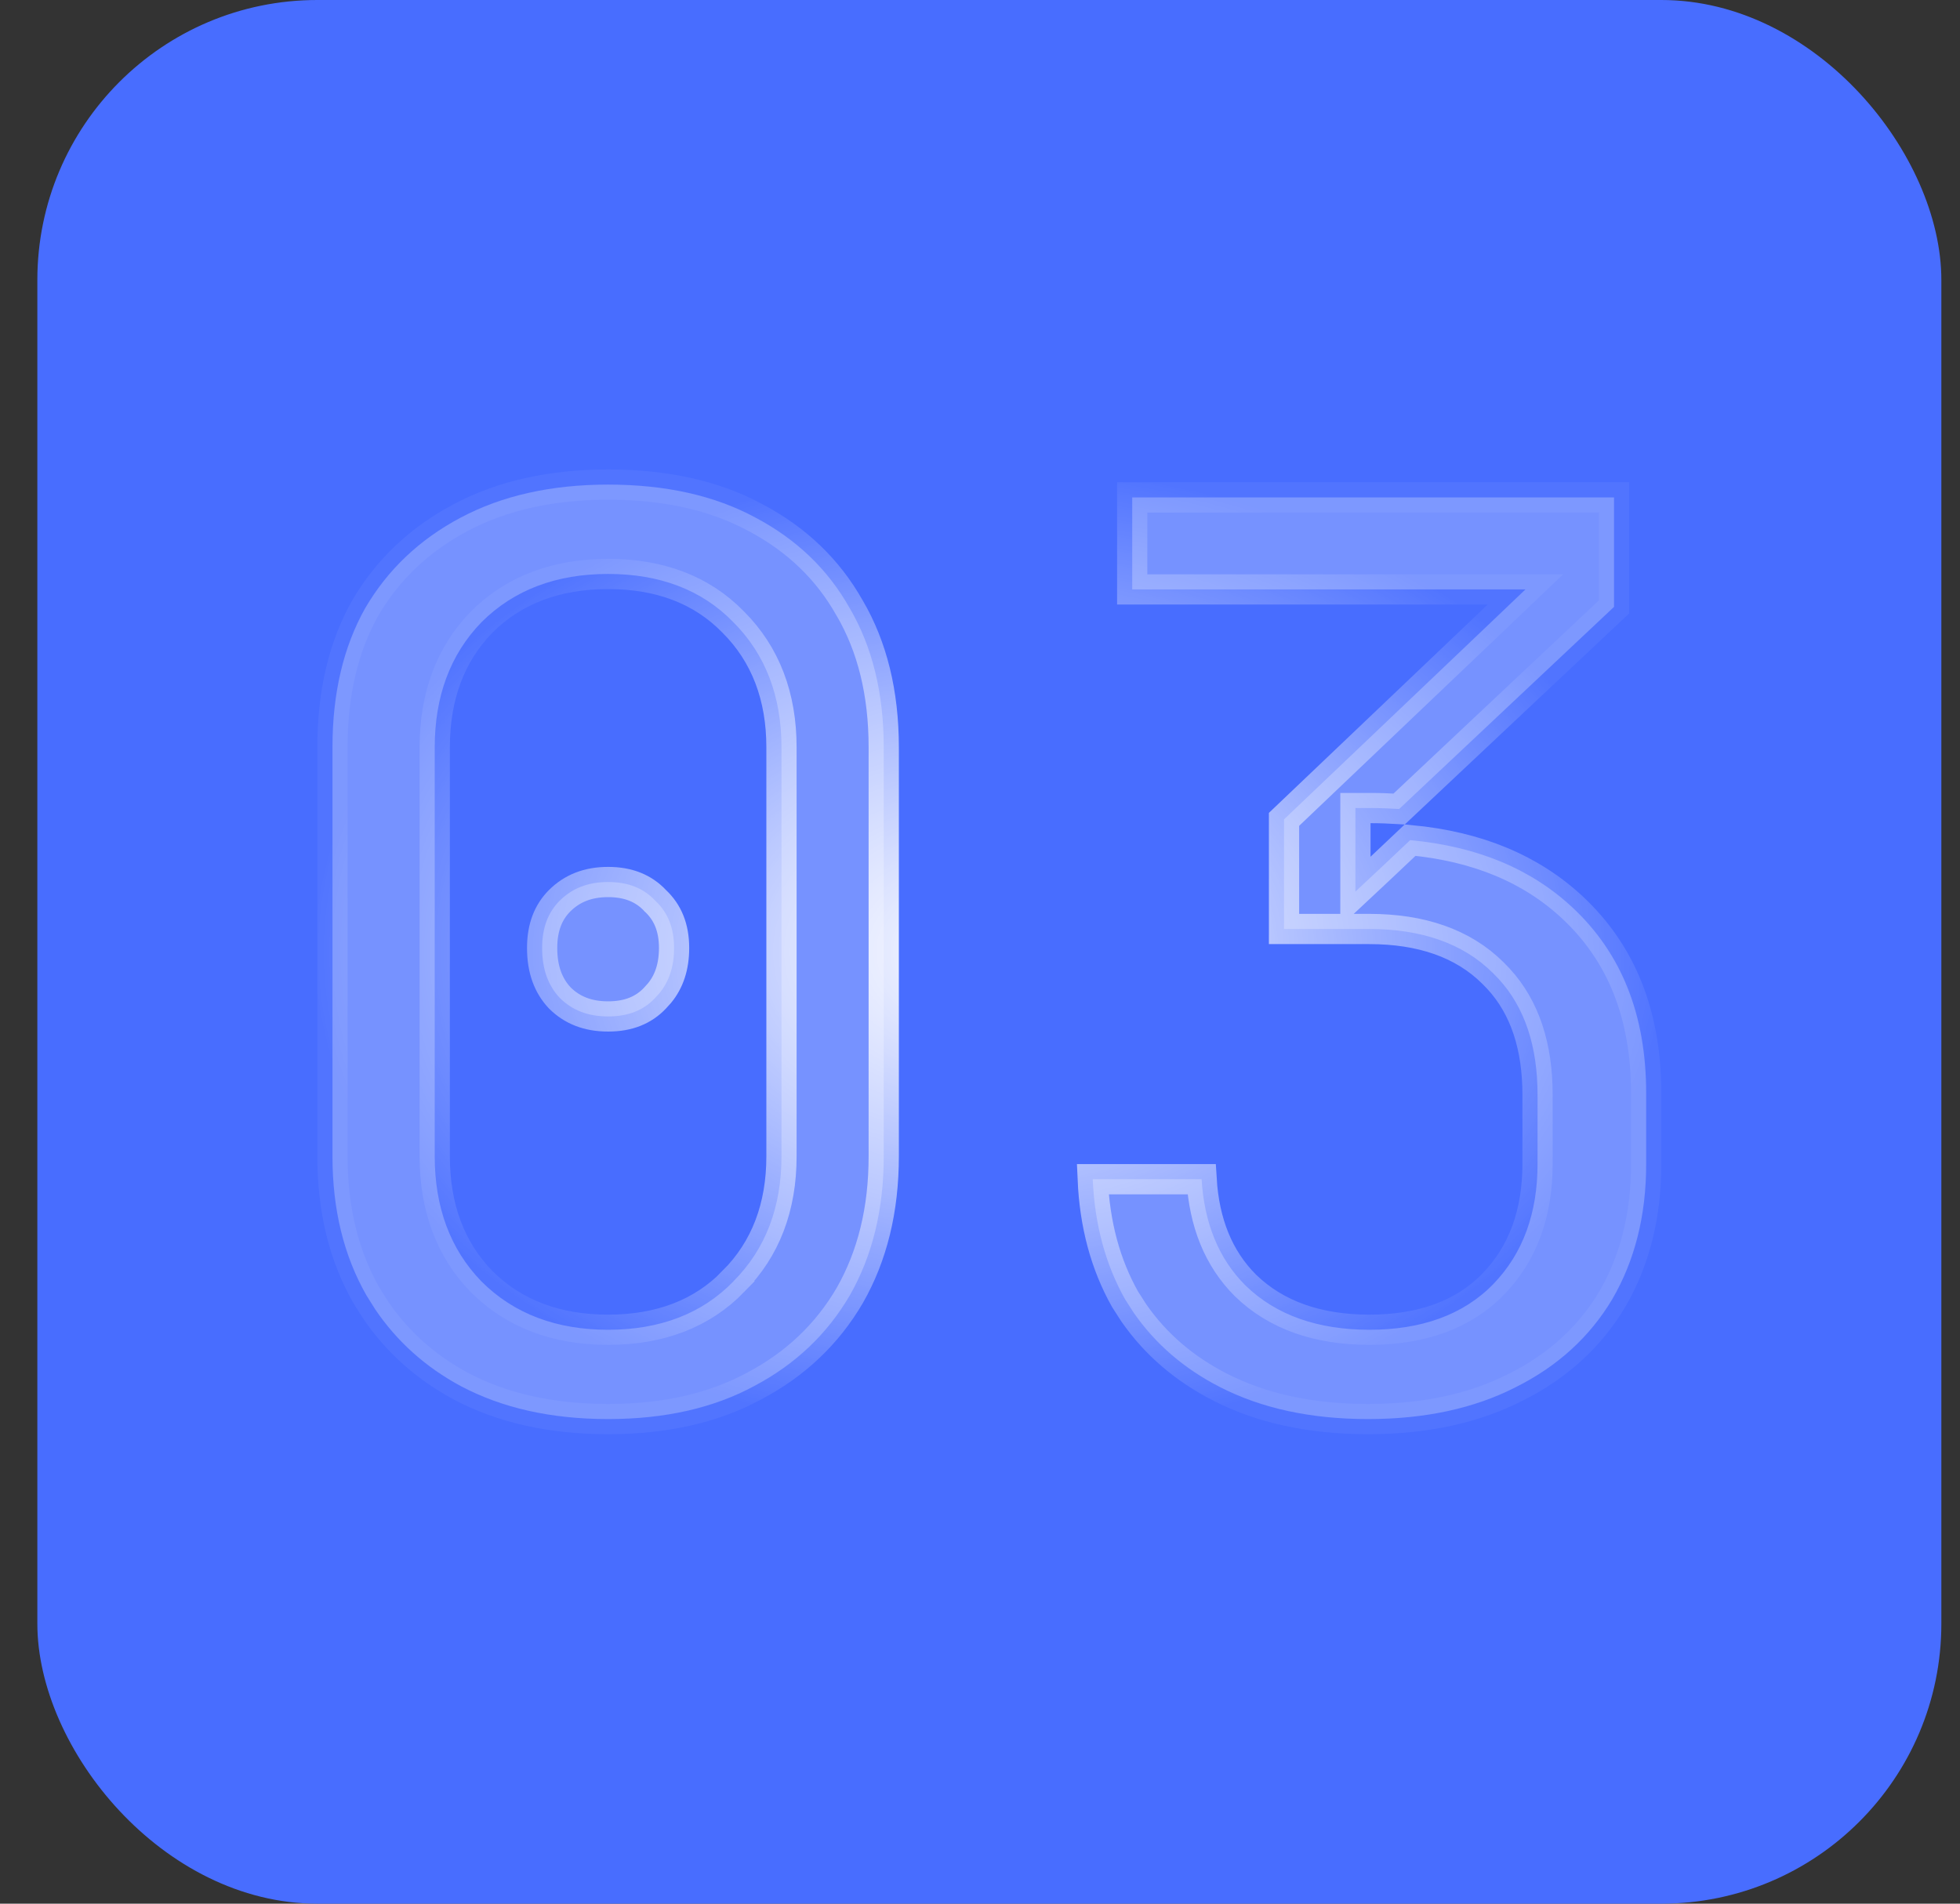 <?xml version="1.0" encoding="UTF-8"?> <svg xmlns="http://www.w3.org/2000/svg" width="35" height="34" viewBox="0 0 35 34" fill="none"><rect x="0" y="0" width="35" height="34" fill="#333333" stroke="none"/><rect x="0.667" width="34" height="34" rx="5" fill="#486DFF"></rect><path data-figma-bg-blur-radius="54.0322" d="M10.859 8.655C11.897 8.655 12.77 8.855 13.488 9.243L13.49 9.244C14.227 9.634 14.786 10.172 15.172 10.86L15.175 10.864C15.575 11.55 15.781 12.375 15.781 13.347V20.653C15.781 21.608 15.576 22.433 15.175 23.136C14.772 23.826 14.205 24.366 13.466 24.756L13.464 24.757C12.746 25.145 11.881 25.345 10.859 25.345C9.838 25.345 8.963 25.146 8.228 24.756C7.596 24.415 7.089 23.959 6.702 23.388L6.544 23.136C6.142 22.433 5.937 21.608 5.937 20.653V13.347C5.937 12.375 6.135 11.55 6.52 10.864C6.923 10.174 7.49 9.635 8.228 9.244C8.963 8.854 9.838 8.655 10.859 8.655ZM28.822 8.884V10.839L24.985 14.449C24.818 14.439 24.648 14.432 24.474 14.432H24.204V15.924L24.66 15.497L25.181 15.005C26.386 15.117 27.346 15.523 28.081 16.209C28.952 17.023 29.396 18.119 29.396 19.527V20.791C29.396 21.714 29.191 22.516 28.79 23.205C28.389 23.876 27.817 24.401 27.064 24.777L27.062 24.778C26.326 25.153 25.451 25.345 24.428 25.345C23.405 25.345 22.53 25.153 21.794 24.778C21.148 24.449 20.634 24.006 20.247 23.449L20.089 23.203C19.741 22.583 19.548 21.871 19.513 21.061H21.457C21.504 21.834 21.756 22.475 22.239 22.957L22.242 22.96C22.794 23.496 23.542 23.749 24.451 23.75C25.375 23.75 26.129 23.488 26.668 22.932C27.2 22.382 27.456 21.658 27.456 20.791V19.55C27.456 18.699 27.234 17.997 26.759 17.481L26.661 17.38C26.122 16.843 25.371 16.592 24.451 16.592H22.929V14.634L26.752 10.993L27.24 10.527H20.218V8.884H28.822ZM10.859 10.251C9.942 10.251 9.18 10.531 8.6 11.111L8.597 11.114C8.035 11.693 7.763 12.447 7.763 13.347V20.653C7.763 21.553 8.035 22.307 8.597 22.886L8.6 22.889C9.18 23.469 9.943 23.75 10.859 23.75C11.775 23.75 12.532 23.469 13.097 22.886L13.096 22.885C13.674 22.307 13.955 21.554 13.955 20.653V13.347C13.955 12.444 13.673 11.69 13.094 11.111C12.529 10.53 11.774 10.251 10.859 10.251ZM10.859 15.753C11.224 15.753 11.495 15.868 11.697 16.082L11.702 16.088L11.708 16.093C11.922 16.296 12.037 16.566 12.037 16.931C12.037 17.267 11.947 17.529 11.779 17.735L11.702 17.82L11.697 17.826C11.495 18.04 11.224 18.154 10.859 18.154C10.495 18.154 10.215 18.041 9.996 17.823C9.792 17.606 9.681 17.317 9.681 16.931C9.681 16.561 9.792 16.29 9.993 16.088C10.213 15.869 10.494 15.753 10.859 15.753Z" fill="white" fill-opacity="0.25" stroke="url(#paint0_radial_1086_34)" stroke-width="0.54"></path><defs><clipPath id="bgblur_0_1086_34_clip_path" transform="translate(48.366 45.648)"><path d="M10.859 8.655C11.897 8.655 12.77 8.855 13.488 9.243L13.49 9.244C14.227 9.634 14.786 10.172 15.172 10.86L15.175 10.864C15.575 11.55 15.781 12.375 15.781 13.347V20.653C15.781 21.608 15.576 22.433 15.175 23.136C14.772 23.826 14.205 24.366 13.466 24.756L13.464 24.757C12.746 25.145 11.881 25.345 10.859 25.345C9.838 25.345 8.963 25.146 8.228 24.756C7.596 24.415 7.089 23.959 6.702 23.388L6.544 23.136C6.142 22.433 5.937 21.608 5.937 20.653V13.347C5.937 12.375 6.135 11.55 6.52 10.864C6.923 10.174 7.49 9.635 8.228 9.244C8.963 8.854 9.838 8.655 10.859 8.655ZM28.822 8.884V10.839L24.985 14.449C24.818 14.439 24.648 14.432 24.474 14.432H24.204V15.924L24.66 15.497L25.181 15.005C26.386 15.117 27.346 15.523 28.081 16.209C28.952 17.023 29.396 18.119 29.396 19.527V20.791C29.396 21.714 29.191 22.516 28.79 23.205C28.389 23.876 27.817 24.401 27.064 24.777L27.062 24.778C26.326 25.153 25.451 25.345 24.428 25.345C23.405 25.345 22.53 25.153 21.794 24.778C21.148 24.449 20.634 24.006 20.247 23.449L20.089 23.203C19.741 22.583 19.548 21.871 19.513 21.061H21.457C21.504 21.834 21.756 22.475 22.239 22.957L22.242 22.96C22.794 23.496 23.542 23.749 24.451 23.75C25.375 23.75 26.129 23.488 26.668 22.932C27.2 22.382 27.456 21.658 27.456 20.791V19.55C27.456 18.699 27.234 17.997 26.759 17.481L26.661 17.38C26.122 16.843 25.371 16.592 24.451 16.592H22.929V14.634L26.752 10.993L27.24 10.527H20.218V8.884H28.822ZM10.859 10.251C9.942 10.251 9.18 10.531 8.6 11.111L8.597 11.114C8.035 11.693 7.763 12.447 7.763 13.347V20.653C7.763 21.553 8.035 22.307 8.597 22.886L8.6 22.889C9.18 23.469 9.943 23.75 10.859 23.75C11.775 23.75 12.532 23.469 13.097 22.886L13.096 22.885C13.674 22.307 13.955 21.554 13.955 20.653V13.347C13.955 12.444 13.673 11.69 13.094 11.111C12.529 10.53 11.774 10.251 10.859 10.251ZM10.859 15.753C11.224 15.753 11.495 15.868 11.697 16.082L11.702 16.088L11.708 16.093C11.922 16.296 12.037 16.566 12.037 16.931C12.037 17.267 11.947 17.529 11.779 17.735L11.702 17.82L11.697 17.826C11.495 18.04 11.224 18.154 10.859 18.154C10.495 18.154 10.215 18.041 9.996 17.823C9.792 17.606 9.681 17.317 9.681 16.931C9.681 16.561 9.792 16.29 9.993 16.088C10.213 15.869 10.494 15.753 10.859 15.753Z"></path></clipPath><radialGradient id="paint0_radial_1086_34" cx="0" cy="0" r="1" gradientUnits="userSpaceOnUse" gradientTransform="translate(17.667 17) rotate(90) scale(8.616 12)"><stop stop-color="white"></stop><stop offset="1" stop-color="white" stop-opacity="0.05"></stop></radialGradient></defs></svg> 
